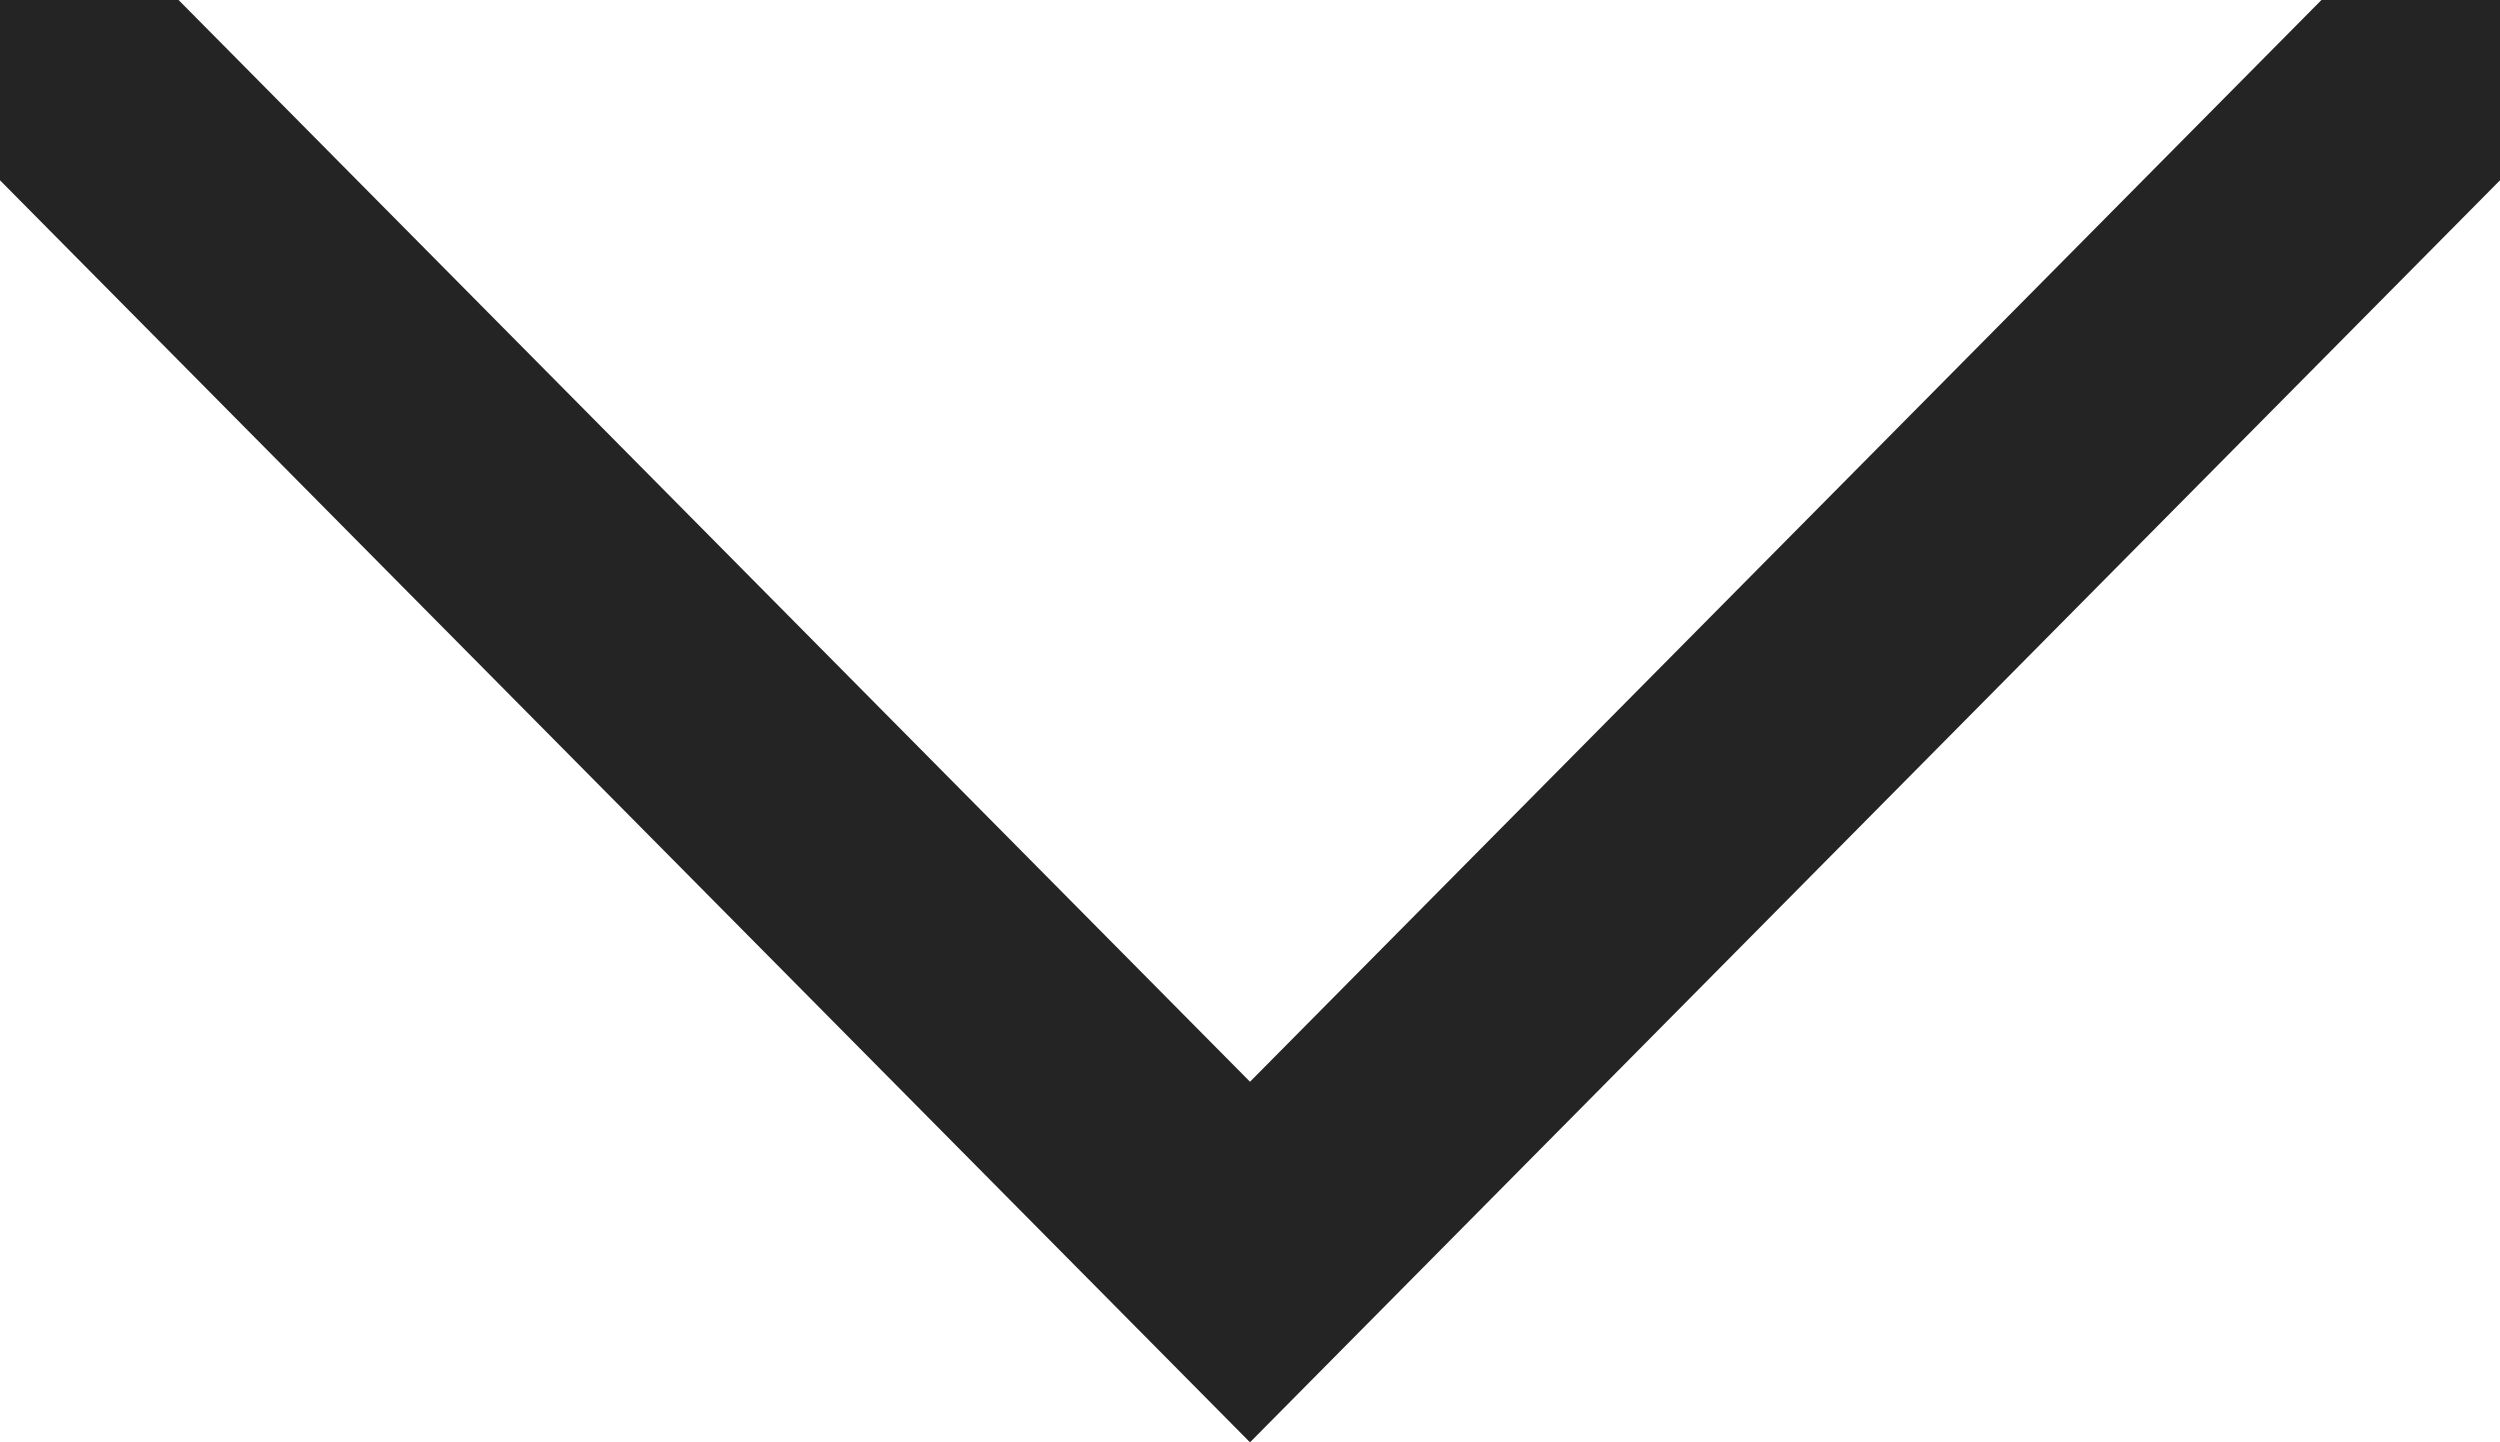 <svg width="26" height="15" viewBox="0 0 26 15" fill="none" xmlns="http://www.w3.org/2000/svg">
<g clip-path="url(#clip0_232_345)">
<path d="M13 15L0 1.875V0H1.857L13 11.25L24.143 0H26V1.875L13 15Z" fill="#242424"/>
</g>
<defs>
<clipPath id="clip0_232_345">
<rect width="26" height="15" fill="white"/>
</clipPath>
</defs>
</svg>

